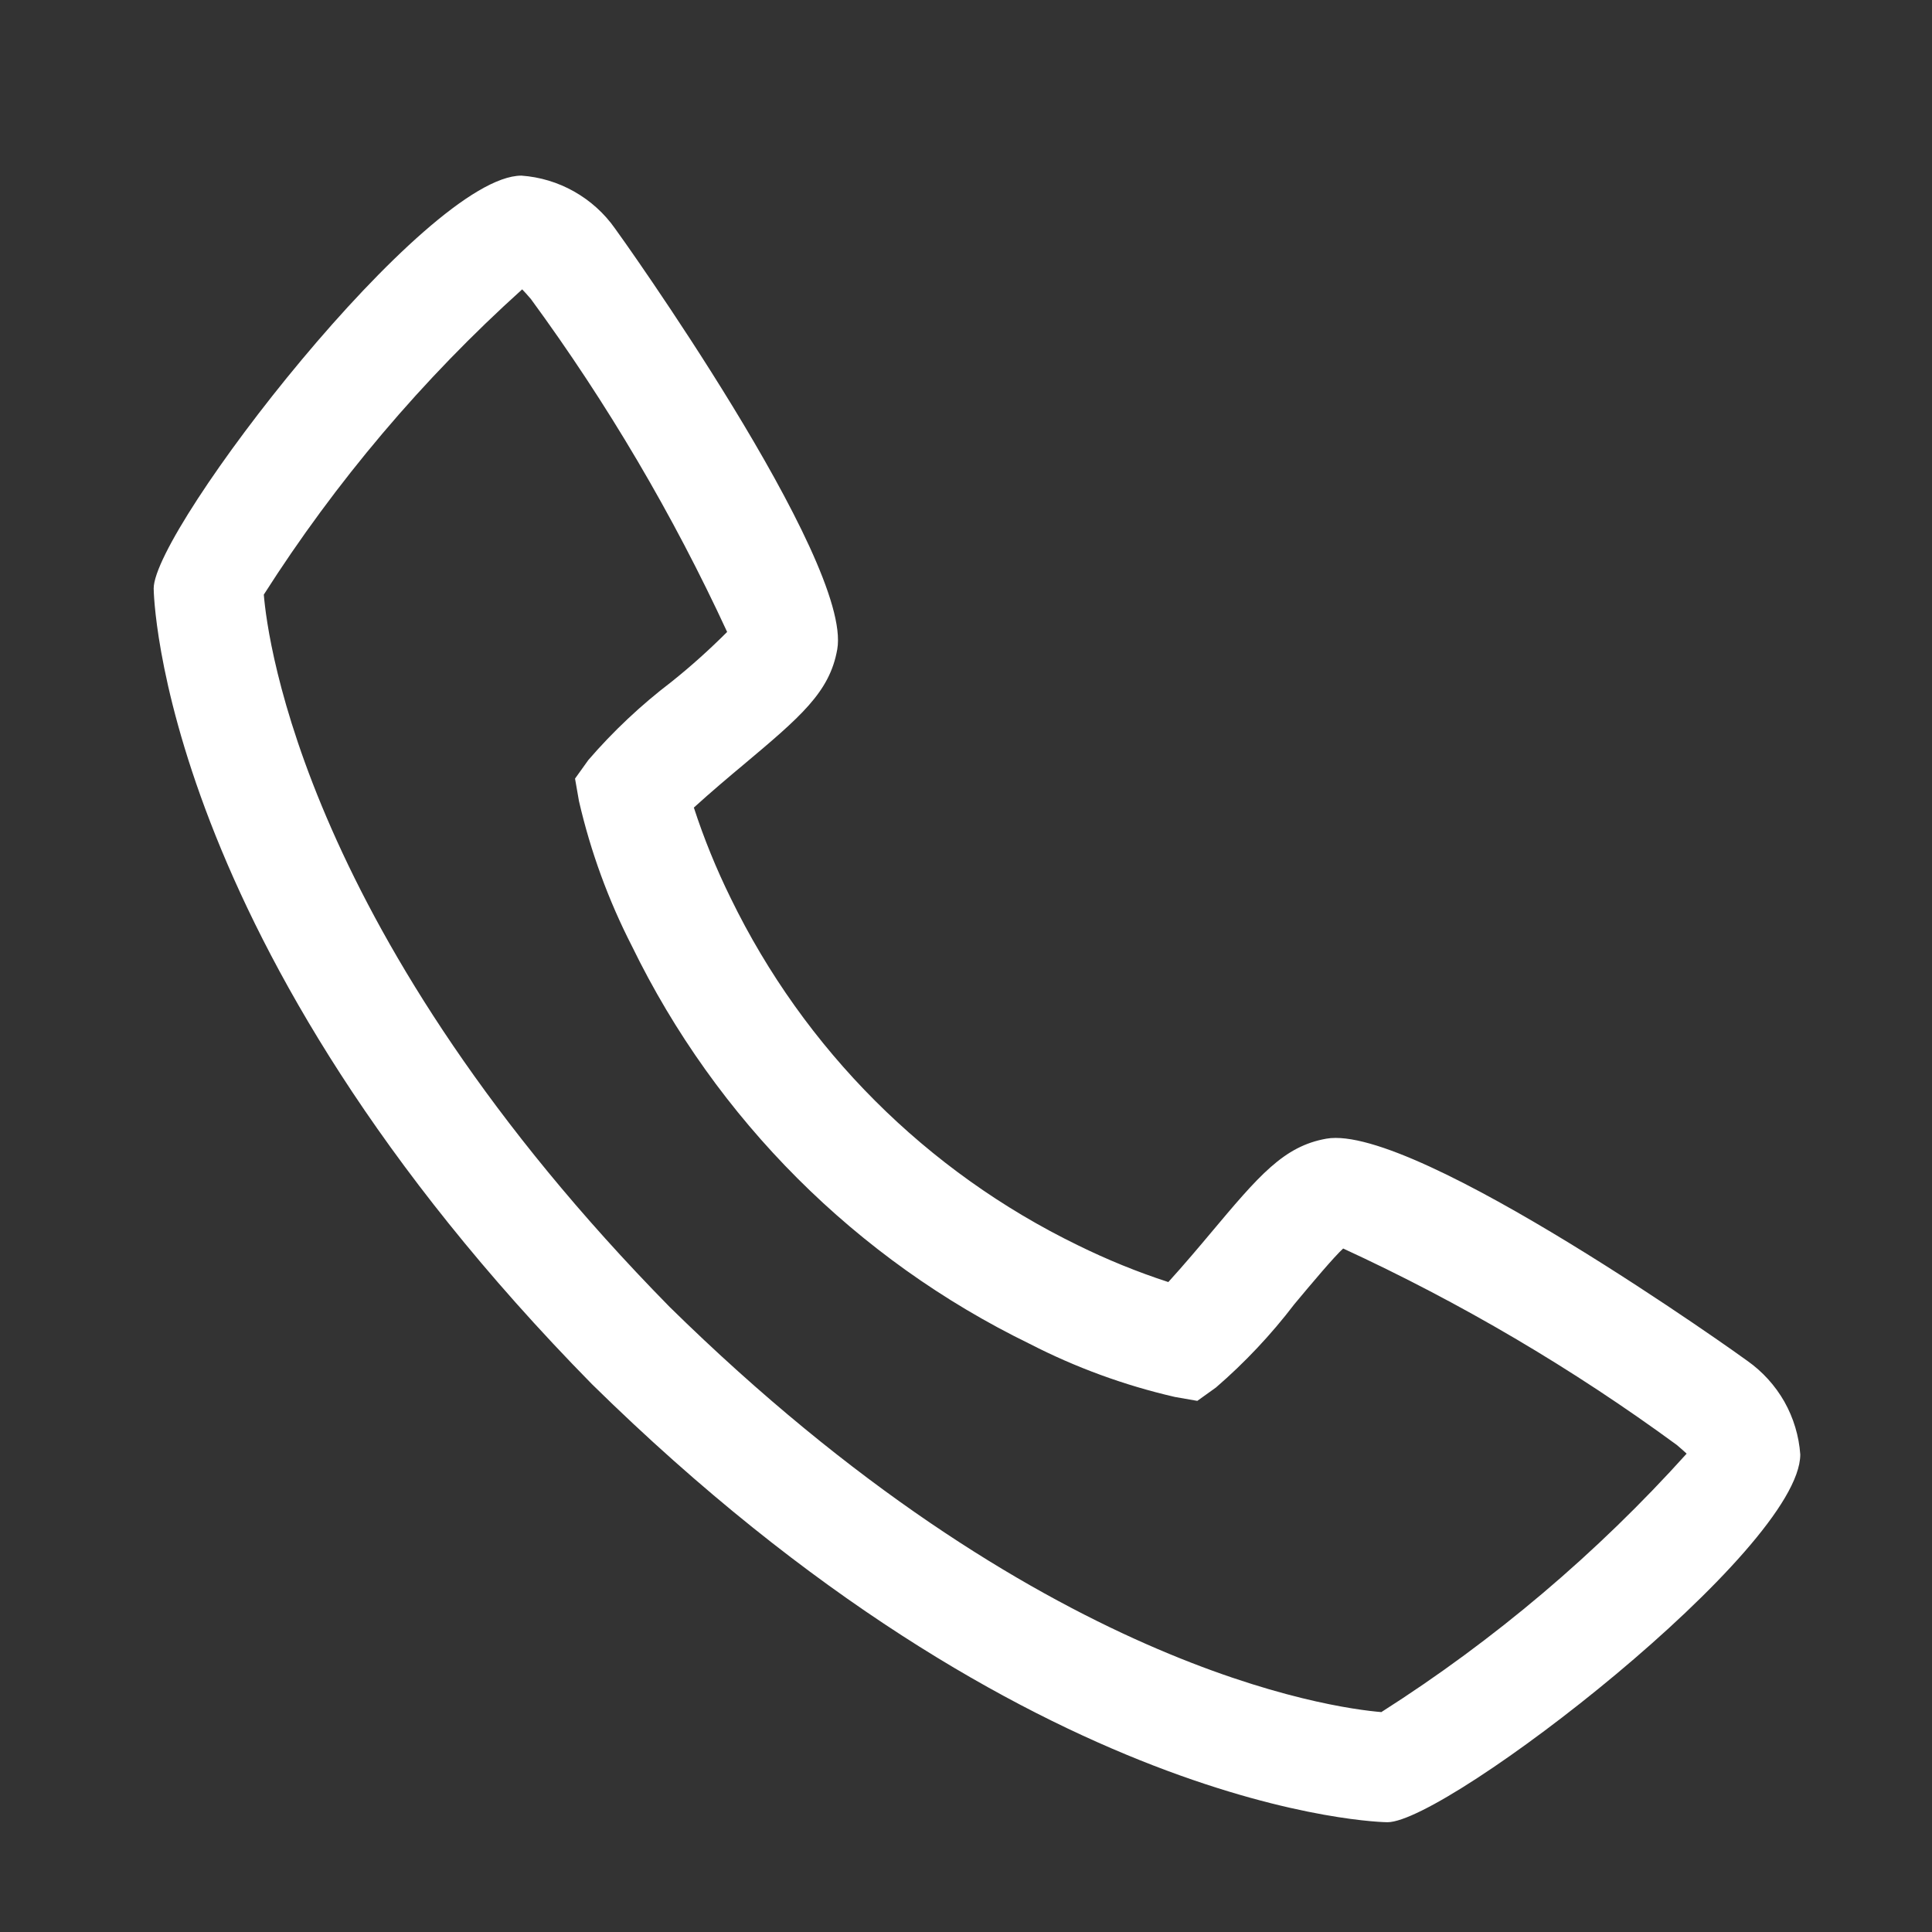 <svg width="22" height="22" viewBox="0 0 22 22" fill="none" xmlns="http://www.w3.org/2000/svg">
<rect x="0" y="0" width="22" height="22" fill="#333333" stroke="none"/>
<path d="M19.897 15.496C19.864 15.469 16.121 12.79 15.105 12.966C14.617 13.052 14.338 13.384 13.778 14.051C13.688 14.159 13.471 14.416 13.304 14.599C12.95 14.484 12.605 14.343 12.272 14.179C10.55 13.341 9.159 11.95 8.321 10.228C8.157 9.895 8.016 9.55 7.901 9.196C8.085 9.028 8.342 8.811 8.453 8.719C9.116 8.162 9.448 7.883 9.534 7.394C9.711 6.383 7.031 2.636 7.004 2.603C6.882 2.429 6.723 2.286 6.538 2.181C6.354 2.077 6.149 2.015 5.938 2C4.851 2 1.75 6.022 1.75 6.701C1.75 6.74 1.807 10.742 6.742 15.763C11.758 20.693 15.76 20.75 15.799 20.75C16.477 20.75 20.5 17.649 20.5 16.562C20.485 16.351 20.423 16.146 20.319 15.961C20.214 15.777 20.07 15.618 19.897 15.496ZM15.731 19.496C15.184 19.451 11.826 19.008 7.626 14.883C3.479 10.661 3.047 7.293 3.004 6.771C3.824 5.485 4.813 4.316 5.946 3.295C5.971 3.32 6.004 3.357 6.046 3.406C6.915 4.592 7.663 5.861 8.28 7.196C8.079 7.397 7.867 7.588 7.645 7.765C7.3 8.028 6.983 8.326 6.7 8.654L6.548 8.866L6.593 9.123C6.725 9.696 6.928 10.251 7.196 10.774C8.157 12.748 9.752 14.342 11.726 15.303C12.249 15.572 12.804 15.775 13.377 15.907L13.634 15.952L13.846 15.8C14.176 15.515 14.475 15.197 14.739 14.851C14.934 14.617 15.196 14.306 15.295 14.217C16.633 14.834 17.906 15.583 19.094 16.454C19.146 16.497 19.182 16.531 19.206 16.553C18.186 17.686 17.017 18.676 15.731 19.495V19.496Z" fill="white"/>
</svg>
